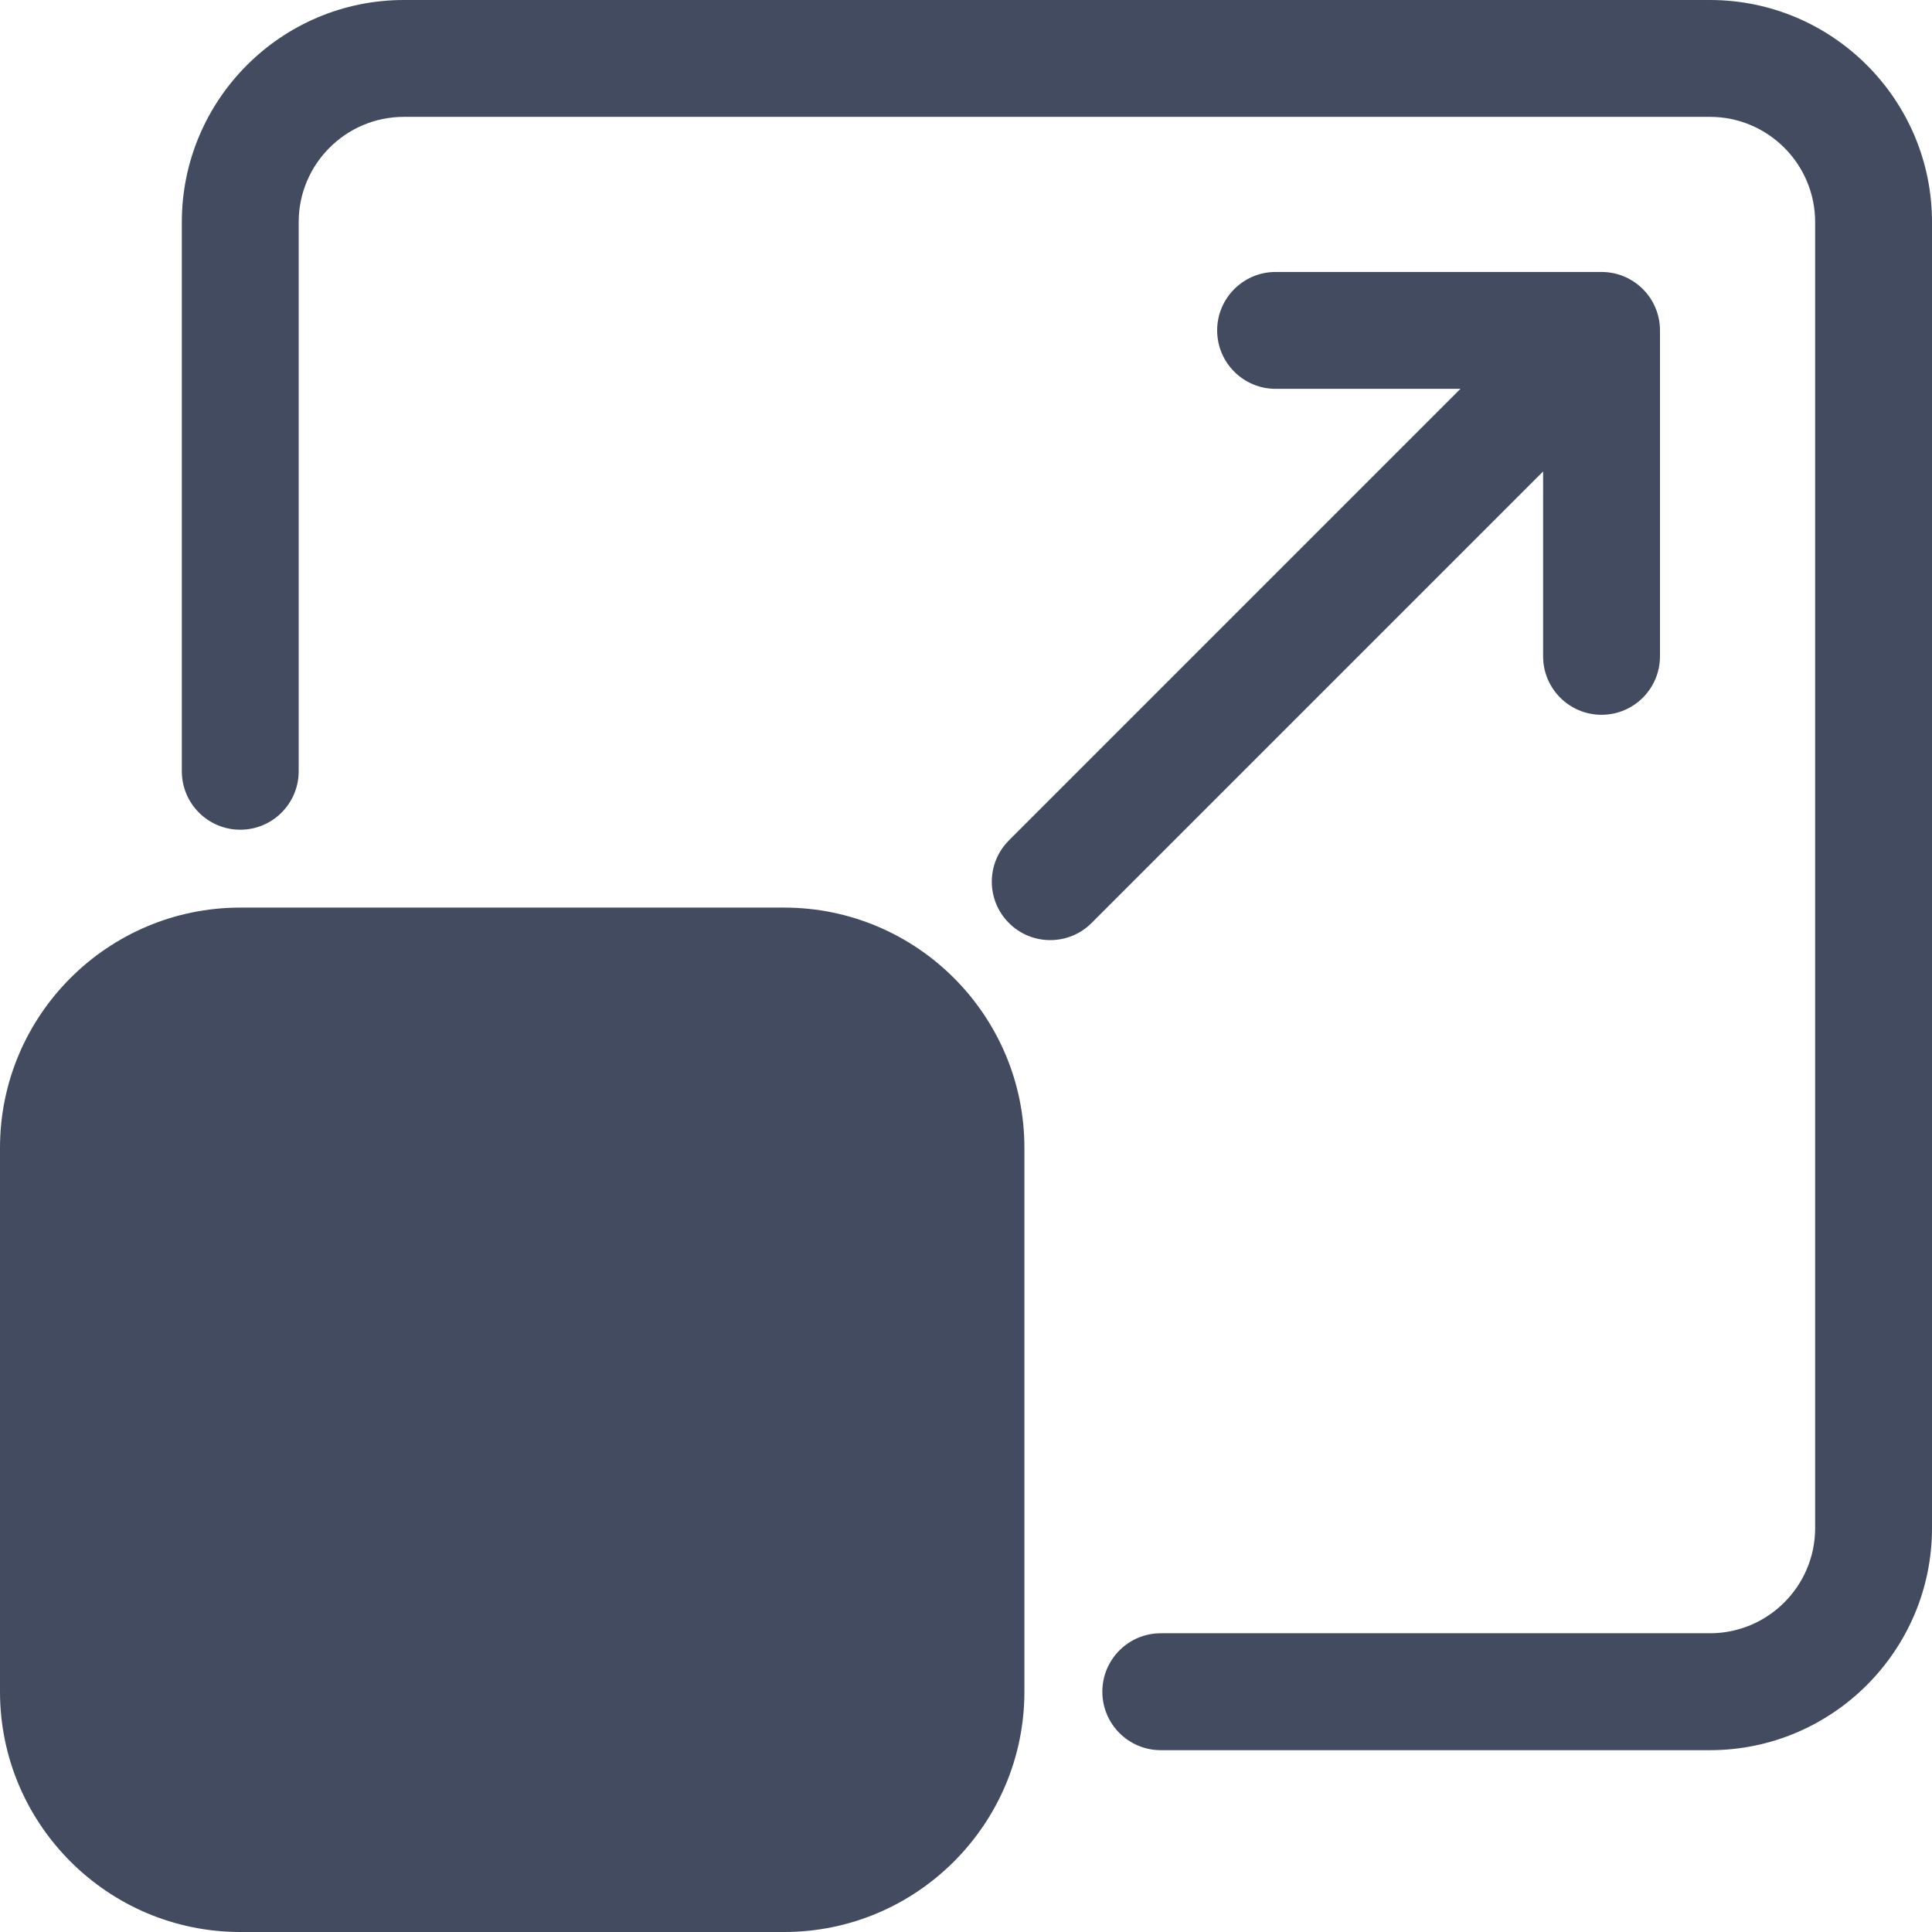 <?xml version="1.0" encoding="UTF-8"?>
<svg width="35px" height="35px" viewBox="0 0 35 35" version="1.1" xmlns="http://www.w3.org/2000/svg" xmlns:xlink="http://www.w3.org/1999/xlink">
    <title>icn-reso</title>
    <g id="Streaming-&amp;-CTV" stroke="none" stroke-width="1" fill="none" fill-rule="evenodd">
        <g id="Ad-Formats" transform="translate(-460, -1676)" fill="#434B60" fill-rule="nonzero">
            <g id="Group-8" transform="translate(370, 1676)">
                <g id="icn-reso" transform="translate(90, 0)">
                    <path d="M18.558,20.794 L18.558,30.647 C18.558,33.047 16.606,35 14.206,35 L4.353,35 C1.953,35 0,33.047 0,30.647 L0,20.794 C0,18.394 1.953,16.442 4.353,16.442 L14.206,16.442 C16.606,16.442 18.558,18.394 18.558,20.794 Z M30.977,0 L7.317,0 C5.099,0 3.294,1.805 3.294,4.023 L3.294,13.972 C3.294,14.557 3.768,15.031 4.353,15.031 C4.937,15.031 5.411,14.557 5.411,13.972 L5.411,4.023 C5.411,2.972 6.266,2.117 7.317,2.117 L30.977,2.117 C32.028,2.117 32.883,2.972 32.883,4.023 L32.883,27.683 C32.883,28.734 32.028,29.588 30.977,29.588 L21.028,29.588 C20.444,29.588 19.97,30.062 19.97,30.647 C19.97,31.232 20.444,31.706 21.028,31.706 L30.977,31.706 C33.195,31.706 35,29.901 35,27.683 L35,4.023 C35,1.805 33.195,0 30.977,0 L30.977,0 Z M27.955,11.89 C27.955,12.475 28.429,12.949 29.013,12.949 C29.598,12.949 30.072,12.475 30.072,11.89 L30.072,5.985 C30.072,5.401 29.598,4.927 29.013,4.927 L23.109,4.927 C22.524,4.927 22.05,5.401 22.05,5.985 C22.05,6.57 22.524,7.044 23.109,7.044 L26.458,7.044 L18.278,15.224 C17.864,15.638 17.864,16.308 18.278,16.721 C18.484,16.928 18.755,17.031 19.026,17.031 C19.297,17.031 19.568,16.928 19.775,16.721 L27.955,8.541 L27.955,11.89 L27.955,11.89 Z" id="Shape"></path>
                </g>
            </g>
        </g>
    </g>
</svg>
